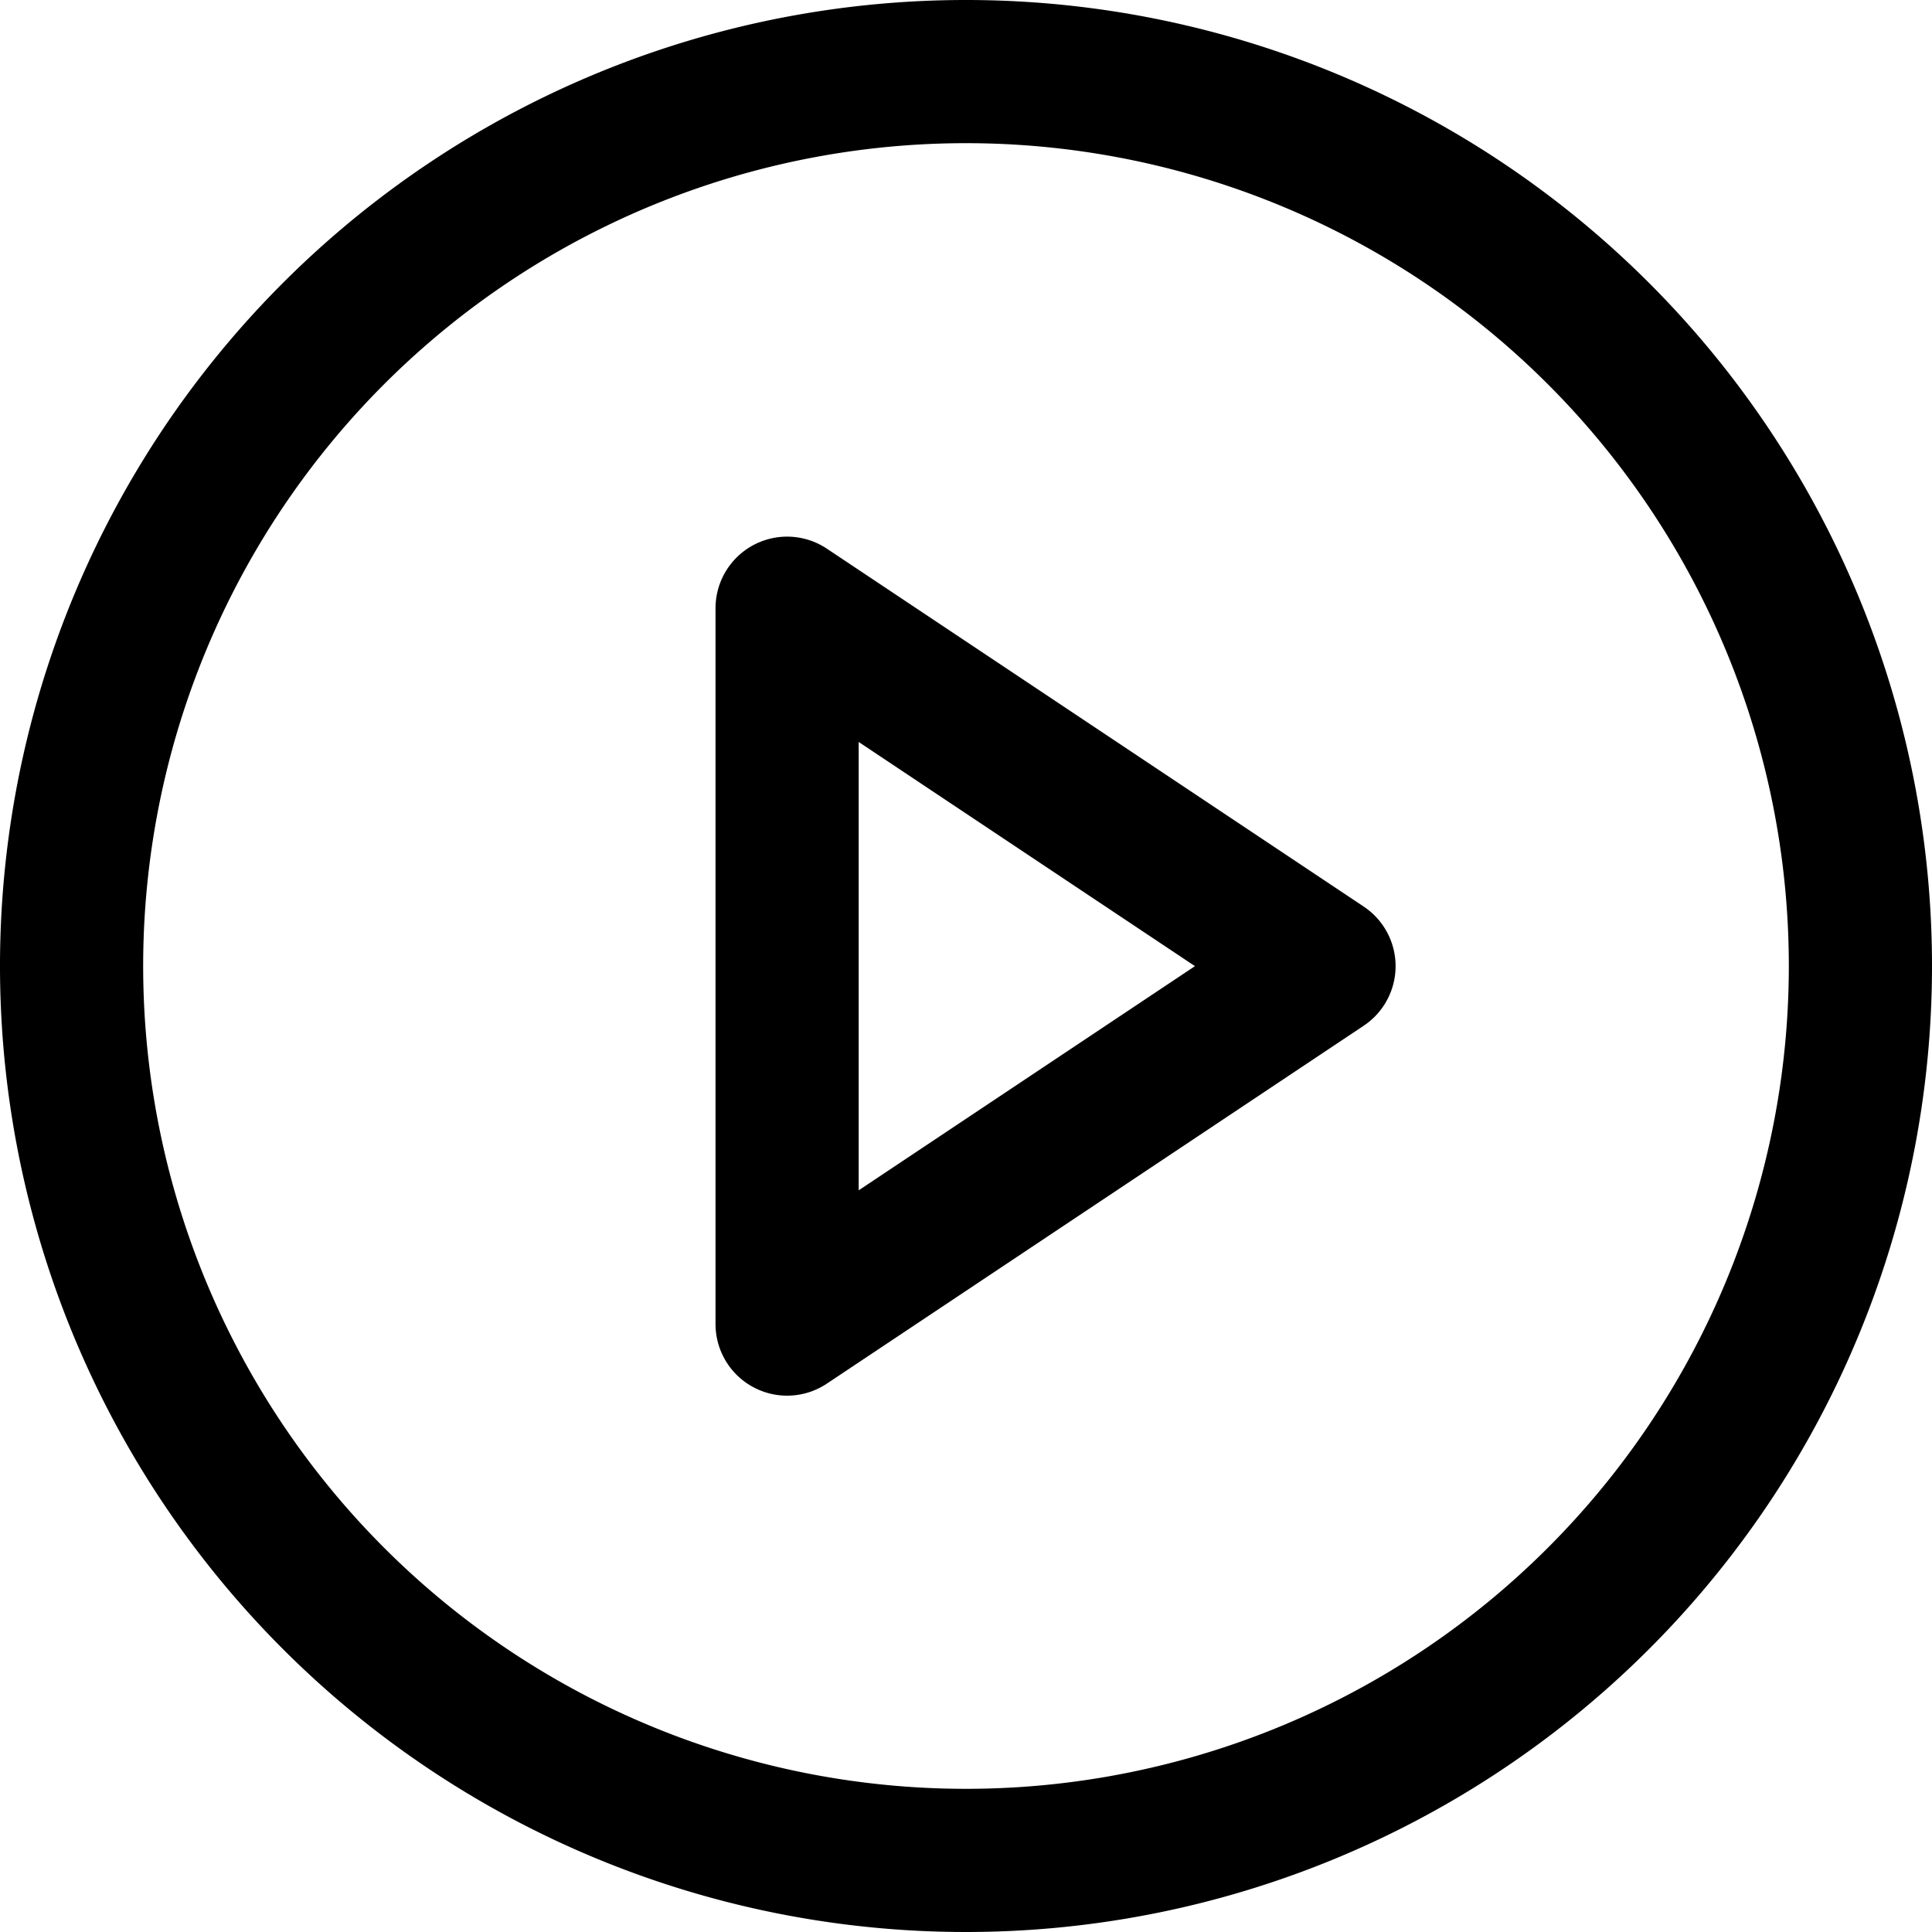 <svg xmlns="http://www.w3.org/2000/svg" width="26.988" height="26.988" viewBox="0 0 26.988 26.988"><g transform="translate(1 1)"><path d="M27.988,15.494A12.494,12.494,0,1,1,15.494,3,12.494,12.494,0,0,1,27.988,15.494Z" transform="translate(-3 -3)" fill="none" stroke="#000" stroke-linecap="round" stroke-linejoin="round" stroke-width="2"/><path d="M15,12l7.5,5L15,22Z" transform="translate(-5.005 -4.504)" fill="none" stroke="#000" stroke-linecap="round" stroke-linejoin="round" stroke-width="2"/></g></svg>